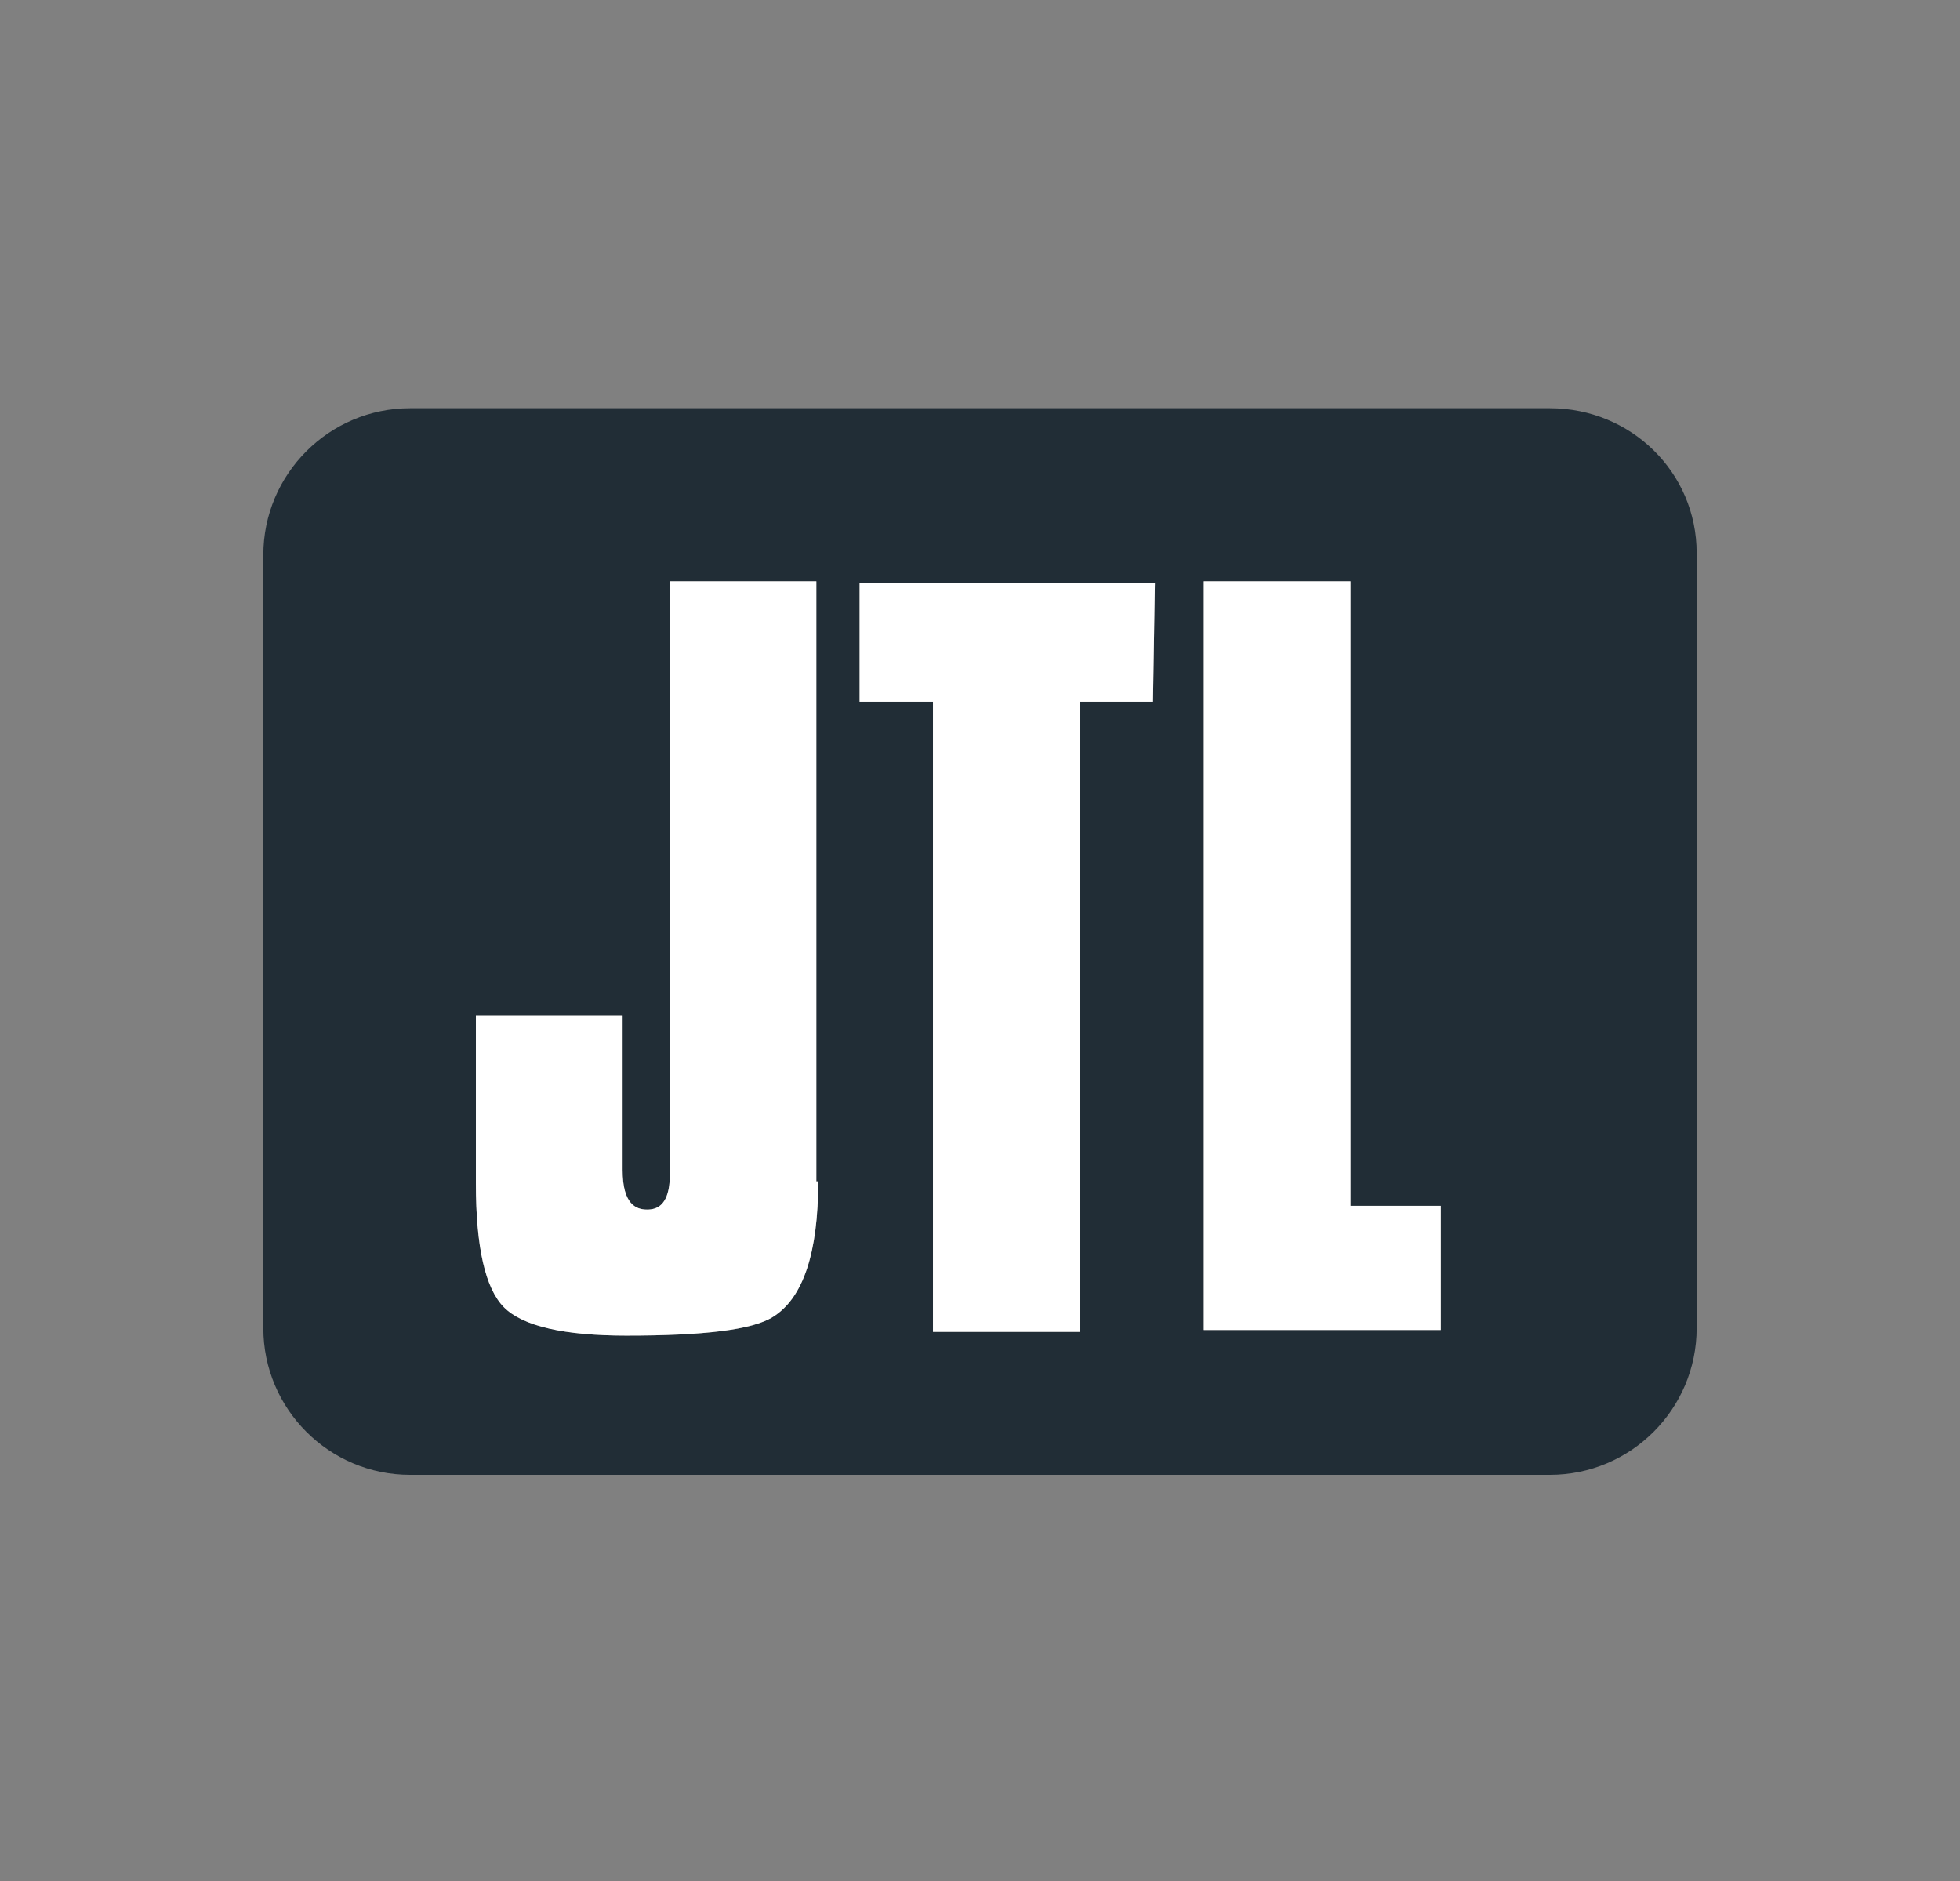 <?xml version="1.0" encoding="utf-8"?>
<!-- Generator: Adobe Illustrator 27.7.0, SVG Export Plug-In . SVG Version: 6.00 Build 0)  -->
<svg version="1.1" id="Ebene_1" xmlns="http://www.w3.org/2000/svg" xmlns:xlink="http://www.w3.org/1999/xlink" x="0px" y="0px"
	 viewBox="0 0 104.2 100" style="enable-background:new 0 0 104.2 100;" xml:space="preserve">
<rect x="0" y="0" width="104.2" height="100" fill="#808080" stroke="none"/>
<style type="text/css">
	.st0{fill:#212D36;}
	.st1{fill:#FFFFFF;}
</style>
<path class="st0" d="M82.4,21.7H21.8c-4.3,0-7.8,3.5-7.8,7.8v41.1c0,4.3,3.5,7.8,7.8,7.8h60.6c4.3,0,7.8-3.5,7.8-7.8V29.4
	C90.2,25.1,86.7,21.7,82.4,21.7z M43.5,62.8c0,3.8-0.8,6.2-2.4,7.2c-1.1,0.7-3.7,1-7.8,1c-3.3,0-5.5-0.5-6.5-1.5
	c-1-1-1.5-3.2-1.5-6.6V54h7.8v8.2c0,1.8,0.7,2.1,1.3,2.1c0.5,0,1.1-0.2,1.2-1.5V30.9h7.8V62.8z M61.3,37.3h-3.9v33.5h-7.8V37.3h-3.9
	v-6.3h15.7L61.3,37.3L61.3,37.3z M76.6,70.7H64V30.9h7.8v33.2h4.8L76.6,70.7L76.6,70.7z"/>
<path class="st1" d="M43.5,62.8c0,3.8-0.8,6.2-2.4,7.2c-1.1,0.7-3.7,1-7.8,1c-3.3,0-5.5-0.5-6.5-1.5c-1-1-1.5-3.2-1.5-6.6V54h7.8
	v8.2c0,1.8,0.7,2.1,1.3,2.1c0.5,0,1.1-0.2,1.2-1.5V30.9h7.8V62.8z M61.3,37.3h-3.9v33.5h-7.8V37.3h-3.9v-6.3h15.7L61.3,37.3
	L61.3,37.3z M76.6,70.7H64V30.9h7.8v33.2h4.8L76.6,70.7L76.6,70.7z"/>
</svg>
